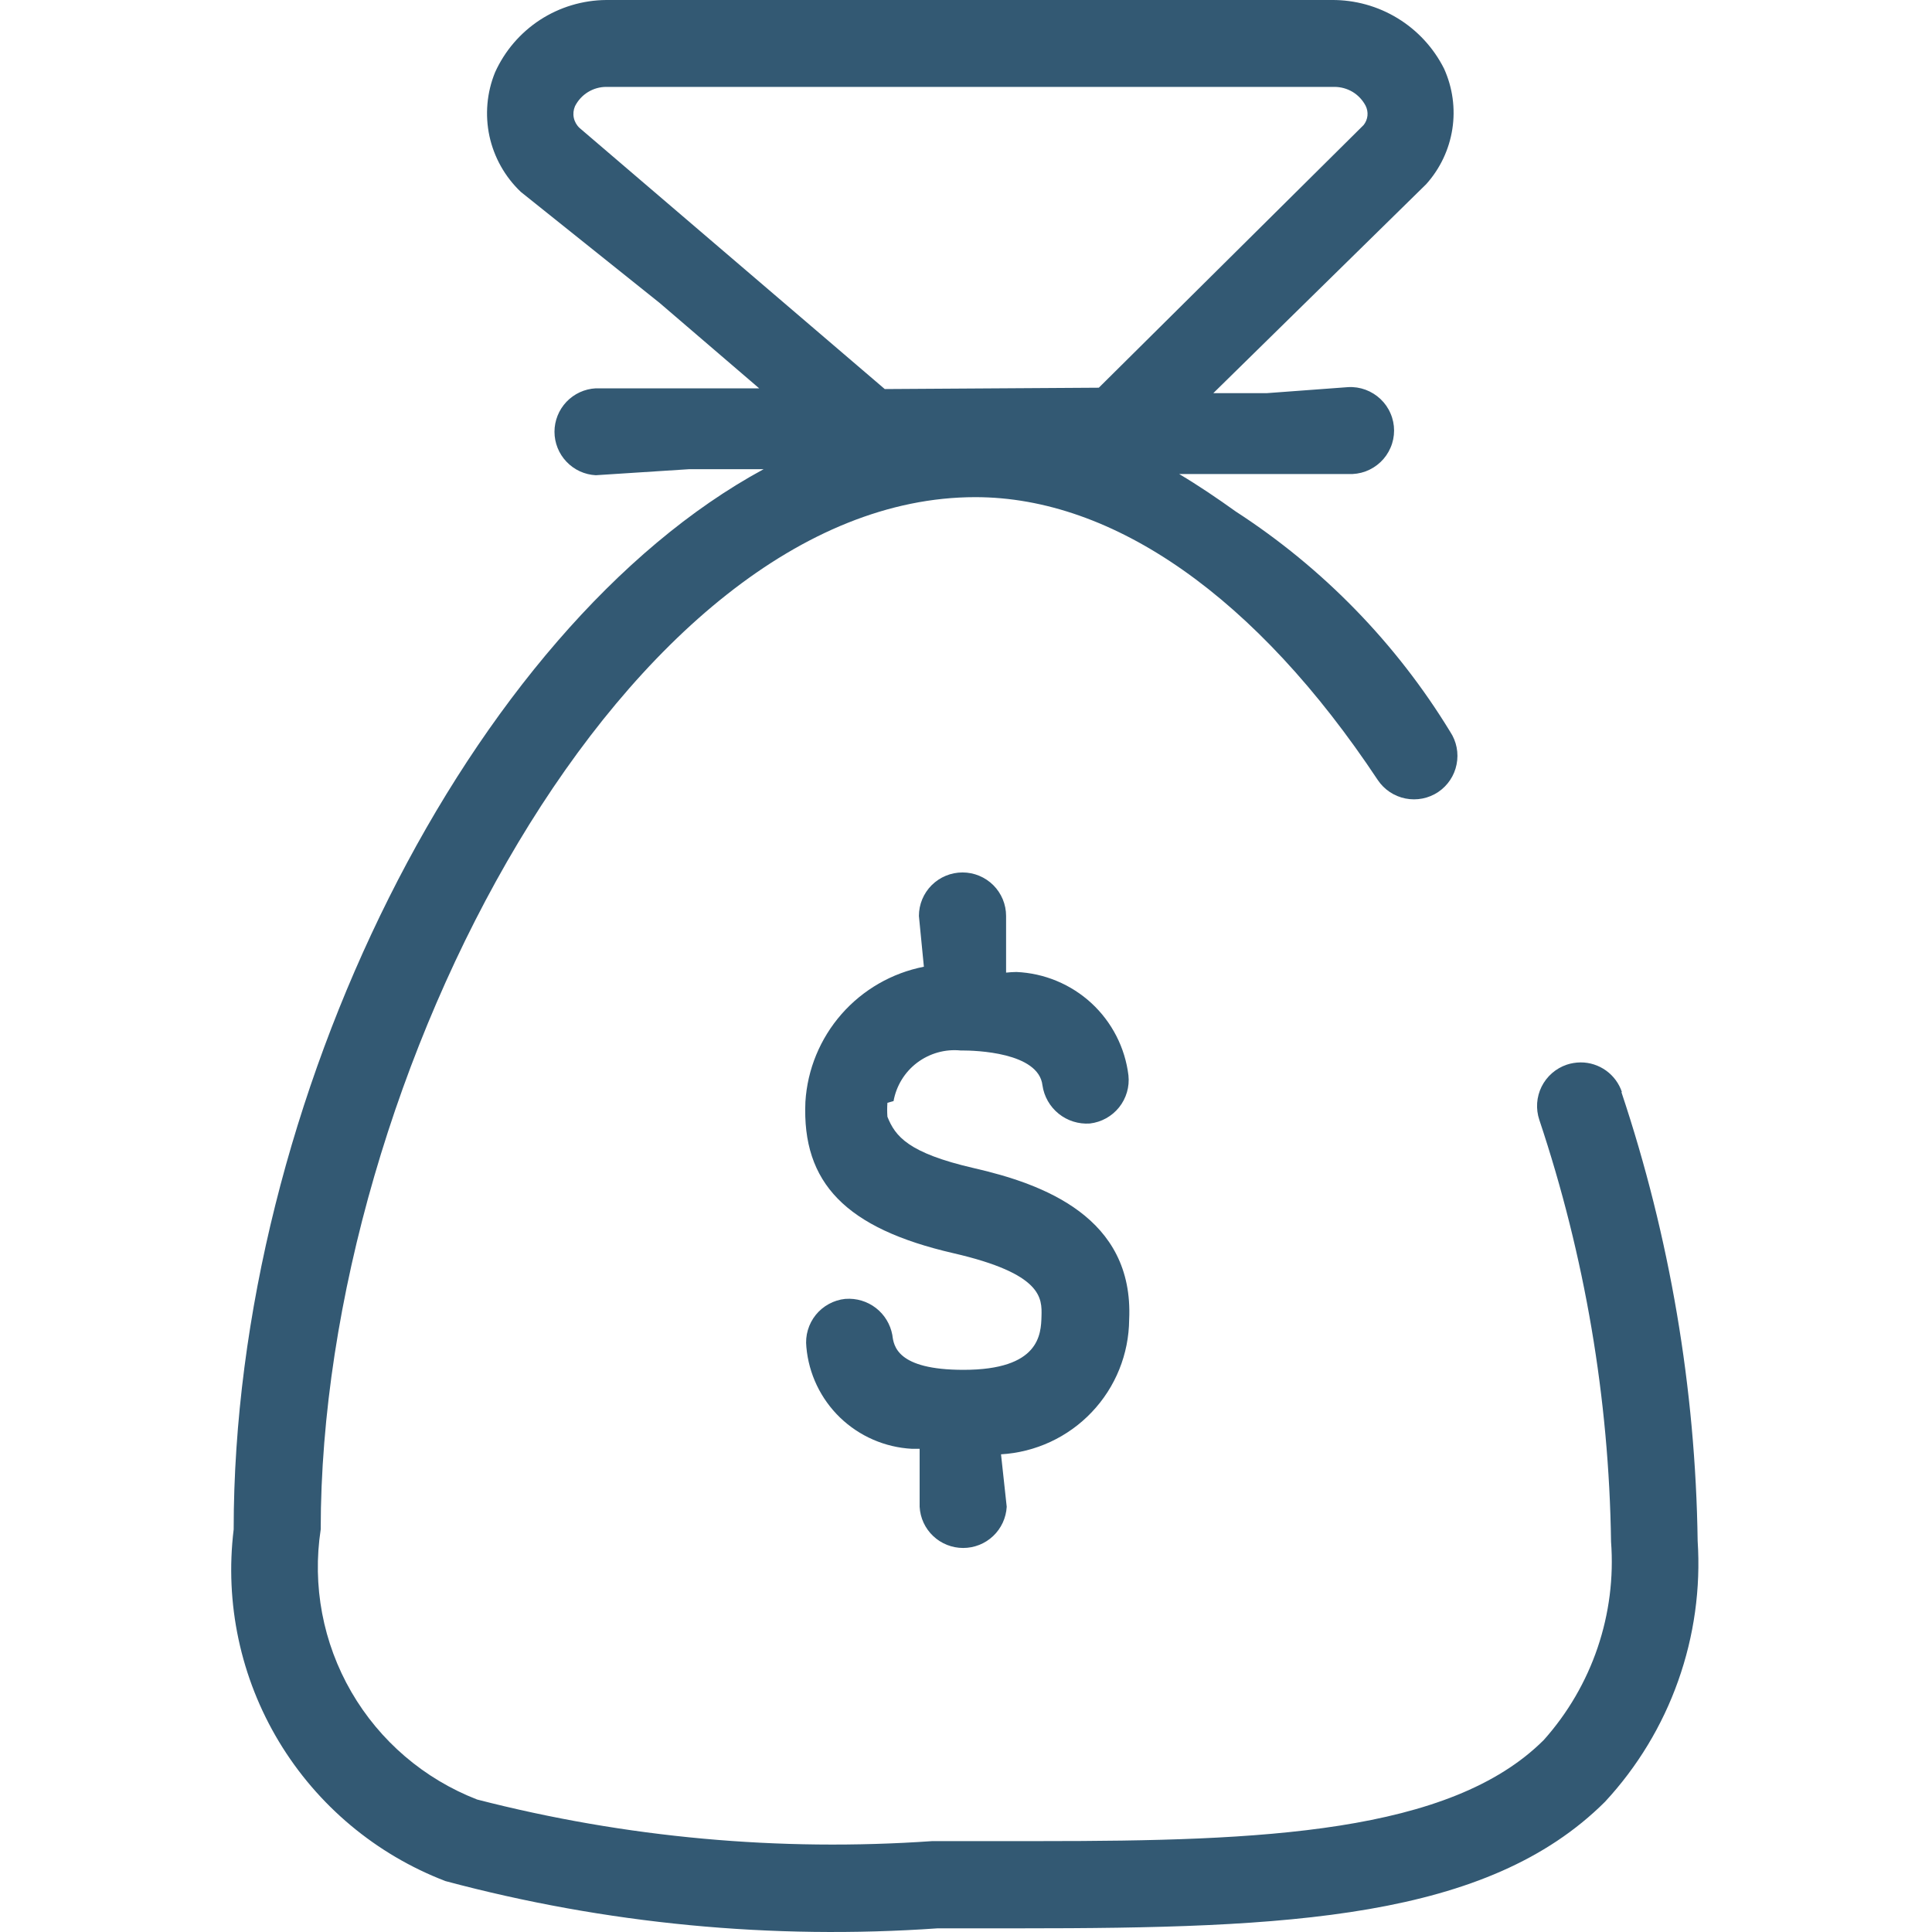<svg width="40" height="40" viewBox="0 0 40 40" fill="none" xmlns="http://www.w3.org/2000/svg">
<path d="M23.378 27.321C23.478 25.195 21.59 24.511 20.16 24.184C18.8 23.87 18.535 23.525 18.373 23.121C18.366 23.025 18.366 22.928 18.373 22.832L18.5 22.797C18.557 22.48 18.731 22.196 18.988 22.002C19.246 21.808 19.567 21.717 19.888 21.749H19.923C20.188 21.749 21.503 21.784 21.583 22.47C21.616 22.701 21.736 22.911 21.918 23.058C22.1 23.205 22.331 23.277 22.565 23.261C22.803 23.233 23.02 23.113 23.17 22.926C23.319 22.739 23.389 22.5 23.363 22.263C23.293 21.69 23.021 21.161 22.597 20.769C22.172 20.378 21.622 20.149 21.045 20.124C20.973 20.125 20.901 20.129 20.83 20.137V18.964C20.83 18.725 20.735 18.496 20.566 18.327C20.396 18.158 20.167 18.063 19.928 18.063C19.688 18.063 19.459 18.158 19.289 18.327C19.12 18.496 19.025 18.725 19.025 18.964L19.128 20.015C18.466 20.145 17.867 20.49 17.423 20.996C16.98 21.502 16.716 22.14 16.675 22.812C16.6 24.496 17.518 25.434 19.738 25.946C21.588 26.372 21.573 26.877 21.563 27.251C21.553 27.625 21.525 28.361 19.948 28.361C18.565 28.361 18.503 27.862 18.475 27.64C18.434 27.418 18.313 27.218 18.134 27.08C17.955 26.942 17.731 26.875 17.505 26.892H17.5C17.381 26.904 17.266 26.94 17.162 26.997C17.057 27.054 16.964 27.131 16.89 27.223C16.815 27.316 16.759 27.423 16.726 27.537C16.692 27.651 16.682 27.771 16.695 27.89C16.744 28.445 16.992 28.963 17.393 29.35C17.795 29.737 18.323 29.966 18.88 29.996C18.935 29.996 18.985 29.996 19.04 29.996V31.196C19.052 31.426 19.152 31.643 19.32 31.802C19.488 31.961 19.71 32.049 19.941 32.049C20.172 32.049 20.395 31.961 20.562 31.802C20.73 31.643 20.83 31.426 20.843 31.196L20.725 30.11C21.439 30.068 22.111 29.756 22.603 29.238C23.096 28.72 23.372 28.035 23.378 27.321ZM33.58 22.61C33.52 22.431 33.405 22.275 33.252 22.165C33.098 22.055 32.914 21.995 32.725 21.996C32.627 21.997 32.53 22.012 32.438 22.043C32.211 22.12 32.024 22.283 31.917 22.498C31.811 22.712 31.794 22.959 31.87 23.186C32.812 26.004 33.313 28.949 33.355 31.919C33.411 32.662 33.316 33.408 33.077 34.113C32.838 34.818 32.459 35.468 31.963 36.024C30.023 37.961 26.103 38.118 21.555 38.118H19.305C16.137 38.339 12.953 38.049 9.878 37.257C8.781 36.831 7.863 36.046 7.274 35.029C6.685 34.012 6.462 32.826 6.64 31.665C6.64 22.245 13.023 10.293 20.193 10.293C23.06 10.293 26.02 12.372 28.525 16.149C28.658 16.348 28.864 16.485 29.098 16.532C29.333 16.579 29.576 16.531 29.775 16.399C29.973 16.266 30.111 16.06 30.157 15.826C30.204 15.593 30.157 15.35 30.025 15.151C28.907 13.318 27.389 11.759 25.585 10.59C25.205 10.318 24.815 10.053 24.413 9.814H27.913C28.035 9.82 28.157 9.802 28.272 9.76C28.387 9.717 28.492 9.652 28.581 9.568C28.67 9.484 28.741 9.382 28.789 9.27C28.838 9.158 28.863 9.037 28.863 8.914C28.863 8.792 28.838 8.671 28.789 8.559C28.741 8.446 28.67 8.345 28.581 8.261C28.492 8.177 28.387 8.112 28.272 8.069C28.157 8.027 28.035 8.008 27.913 8.015L26.225 8.14H25.12L29.528 3.813C29.815 3.493 30.003 3.097 30.069 2.673C30.135 2.248 30.075 1.814 29.898 1.422C29.682 0.992 29.349 0.63 28.938 0.379C28.526 0.127 28.052 -0.004 27.57 9.34946e-05H12.55C12.063 0.004 11.588 0.147 11.18 0.412C10.773 0.678 10.45 1.054 10.25 1.497C10.079 1.915 10.039 2.375 10.133 2.817C10.229 3.259 10.455 3.661 10.783 3.973L13.658 6.273L15.718 8.04H12.335C12.104 8.052 11.887 8.152 11.728 8.319C11.569 8.487 11.48 8.709 11.48 8.939C11.48 9.17 11.569 9.392 11.728 9.559C11.887 9.727 12.104 9.827 12.335 9.839L14.27 9.714H15.81C9.75 12.998 4.838 22.779 4.838 31.665C4.651 33.193 4.981 34.739 5.775 36.058C6.57 37.377 7.783 38.394 9.223 38.946C12.541 39.834 15.985 40.164 19.413 39.924H21.123C26.67 39.924 30.788 39.737 33.23 37.304C33.9 36.581 34.416 35.729 34.745 34.8C35.075 33.871 35.212 32.885 35.148 31.902C35.104 28.743 34.572 25.609 33.57 22.612L33.58 22.61ZM11.905 2.198C11.966 2.078 12.059 1.976 12.174 1.906C12.29 1.835 12.422 1.798 12.558 1.799H27.628C27.761 1.799 27.891 1.835 28.005 1.903C28.119 1.972 28.211 2.071 28.273 2.188C28.305 2.252 28.319 2.323 28.312 2.394C28.305 2.465 28.277 2.532 28.233 2.588L22.75 8.027L18.318 8.055L12 2.65C11.939 2.594 11.897 2.52 11.88 2.439C11.863 2.358 11.872 2.274 11.905 2.198Z" fill="#335973"/>
</svg>
